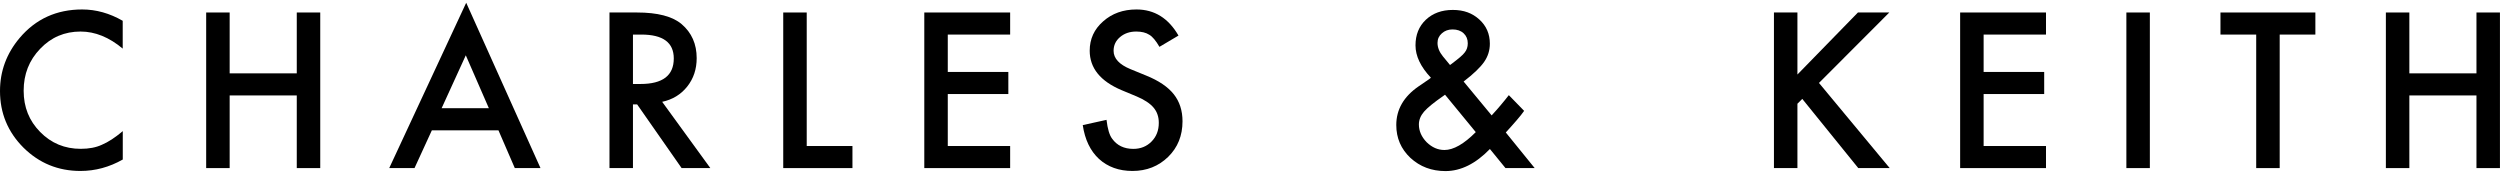 <svg width="355" height="25" viewBox="0 0 355 25" fill="none" xmlns="http://www.w3.org/2000/svg">
<path d="M17.425 2.961V6.901C15.501 5.292 13.502 4.479 11.445 4.479C9.173 4.479 7.265 5.292 5.706 6.925C4.139 8.551 3.359 10.533 3.359 12.88C3.359 15.228 4.139 17.152 5.706 18.744C7.274 20.337 9.19 21.133 11.462 21.133C12.632 21.133 13.635 20.942 14.456 20.561C14.912 20.37 15.385 20.113 15.883 19.789C16.372 19.466 16.895 19.076 17.434 18.62V22.651C15.526 23.737 13.519 24.276 11.421 24.276C8.261 24.276 5.565 23.173 3.334 20.967C1.111 18.744 0 16.065 0 12.922C0 10.11 0.929 7.597 2.787 5.391C5.076 2.687 8.037 1.344 11.669 1.344C13.652 1.344 15.568 1.883 17.425 2.953V2.961Z" fill="black"/>
<path d="M32.611 10.417H42.141V1.774H45.475V23.869H42.141V13.552H32.611V23.869H29.277V1.774H32.611V10.417Z" fill="black"/>
<path d="M70.779 18.503H61.325L58.861 23.869H55.27L66.201 0.39L76.751 23.869H73.102L70.779 18.503V18.503ZM69.419 15.368L66.143 7.854L62.71 15.368H69.419Z" fill="black"/>
<path d="M94.027 14.456L100.869 23.869H96.789L90.477 14.829H89.88V23.869H86.546V1.774H90.452C93.372 1.774 95.478 2.322 96.781 3.417C98.215 4.636 98.929 6.253 98.929 8.252C98.929 9.819 98.481 11.163 97.585 12.291C96.689 13.419 95.503 14.14 94.035 14.456H94.027ZM89.88 11.926H90.942C94.102 11.926 95.677 10.723 95.677 8.302C95.677 6.037 94.143 4.909 91.066 4.909H89.88V11.918V11.926Z" fill="black"/>
<path d="M114.554 1.774V20.734H121.048V23.869H111.22V1.774H114.554V1.774Z" fill="black"/>
<path d="M143.441 4.909H134.584V10.217H143.184V13.353H134.584V20.734H143.441V23.869H131.25V1.774H143.441V4.909Z" fill="black"/>
<path d="M167.344 5.051L164.641 6.652C164.135 5.773 163.654 5.2 163.197 4.935C162.725 4.628 162.103 4.479 161.348 4.479C160.419 4.479 159.656 4.744 159.042 5.267C158.437 5.781 158.13 6.428 158.13 7.216C158.13 8.294 158.934 9.165 160.535 9.82L162.741 10.724C164.533 11.446 165.843 12.333 166.672 13.378C167.502 14.423 167.917 15.709 167.917 17.226C167.917 19.258 167.236 20.942 165.885 22.269C164.516 23.604 162.824 24.276 160.809 24.276C158.893 24.276 157.309 23.704 156.056 22.568C154.829 21.431 154.058 19.831 153.751 17.765L157.126 17.019C157.276 18.313 157.549 19.217 157.931 19.706C158.619 20.66 159.623 21.141 160.933 21.141C161.97 21.141 162.832 20.793 163.521 20.096C164.209 19.399 164.549 18.52 164.549 17.45C164.549 17.019 164.491 16.629 164.367 16.273C164.251 15.916 164.06 15.584 163.811 15.286C163.562 14.987 163.231 14.705 162.832 14.44C162.434 14.174 161.953 13.925 161.406 13.693L159.274 12.806C156.247 11.528 154.738 9.662 154.738 7.199C154.738 5.54 155.368 4.155 156.645 3.036C157.914 1.908 159.49 1.344 161.381 1.344C163.927 1.344 165.918 2.58 167.344 5.051V5.051Z" fill="black"/>
<path d="M207.835 11.578L211.816 16.389L211.94 16.248C212.371 15.783 212.778 15.319 213.151 14.871C213.533 14.423 213.898 13.967 214.254 13.511L216.427 15.742C216.162 16.123 215.813 16.563 215.374 17.069C214.943 17.575 214.42 18.155 213.823 18.811L217.92 23.861H213.773L211.567 21.158C209.543 23.248 207.437 24.293 205.255 24.293C203.298 24.293 201.639 23.671 200.279 22.418C198.944 21.158 198.272 19.607 198.272 17.749C198.272 15.543 199.334 13.71 201.448 12.258L202.892 11.271C202.892 11.271 202.941 11.238 202.991 11.197C203.041 11.155 203.107 11.106 203.19 11.039C201.73 9.488 201.001 7.954 201.001 6.444C201.001 4.935 201.49 3.741 202.46 2.812C203.456 1.875 204.733 1.41 206.3 1.41C207.868 1.41 209.071 1.866 210.066 2.77C211.061 3.674 211.559 4.819 211.559 6.204C211.559 7.158 211.285 8.02 210.746 8.792C210.215 9.563 209.245 10.492 207.843 11.57L207.835 11.578ZM205.189 13.453L205.007 13.585C203.638 14.531 202.709 15.286 202.212 15.858C201.722 16.43 201.482 17.036 201.482 17.674C201.482 18.587 201.847 19.433 202.585 20.196C203.348 20.934 204.185 21.299 205.106 21.299C206.392 21.299 207.876 20.453 209.56 18.761L205.197 13.453H205.189ZM205.902 9.231L206.176 9.032C206.64 8.684 207.03 8.369 207.337 8.112C207.644 7.846 207.86 7.631 207.992 7.448C208.283 7.091 208.424 6.66 208.424 6.146C208.424 5.565 208.225 5.093 207.835 4.728C207.445 4.363 206.922 4.18 206.259 4.18C205.653 4.18 205.156 4.363 204.741 4.736C204.335 5.093 204.127 5.54 204.127 6.096C204.127 6.743 204.385 7.382 204.899 8.012L205.728 9.016C205.761 9.065 205.811 9.132 205.902 9.231V9.231Z" fill="black"/>
<path d="M255.225 10.591L263.826 1.774H268.28L258.294 11.777L268.338 23.869H263.876L255.922 14.041L255.234 14.729V23.869H251.9V1.774H255.234V10.591H255.225Z" fill="black"/>
<path d="M290.532 4.909H281.674V10.217H290.275V13.353H281.674V20.734H290.532V23.869H278.34V1.774H290.532V4.909Z" fill="black"/>
<path d="M305.279 1.774V23.869H301.945V1.774H305.279Z" fill="black"/>
<path d="M323.716 4.909V23.869H320.381V4.909H315.306V1.774H328.783V4.909H323.716V4.909Z" fill="black"/>
<path d="M342.128 10.417H351.658V1.774H354.992V23.869H351.658V13.552H342.128V23.869H338.794V1.774H342.128V10.417Z" fill="black"/>
</svg>
